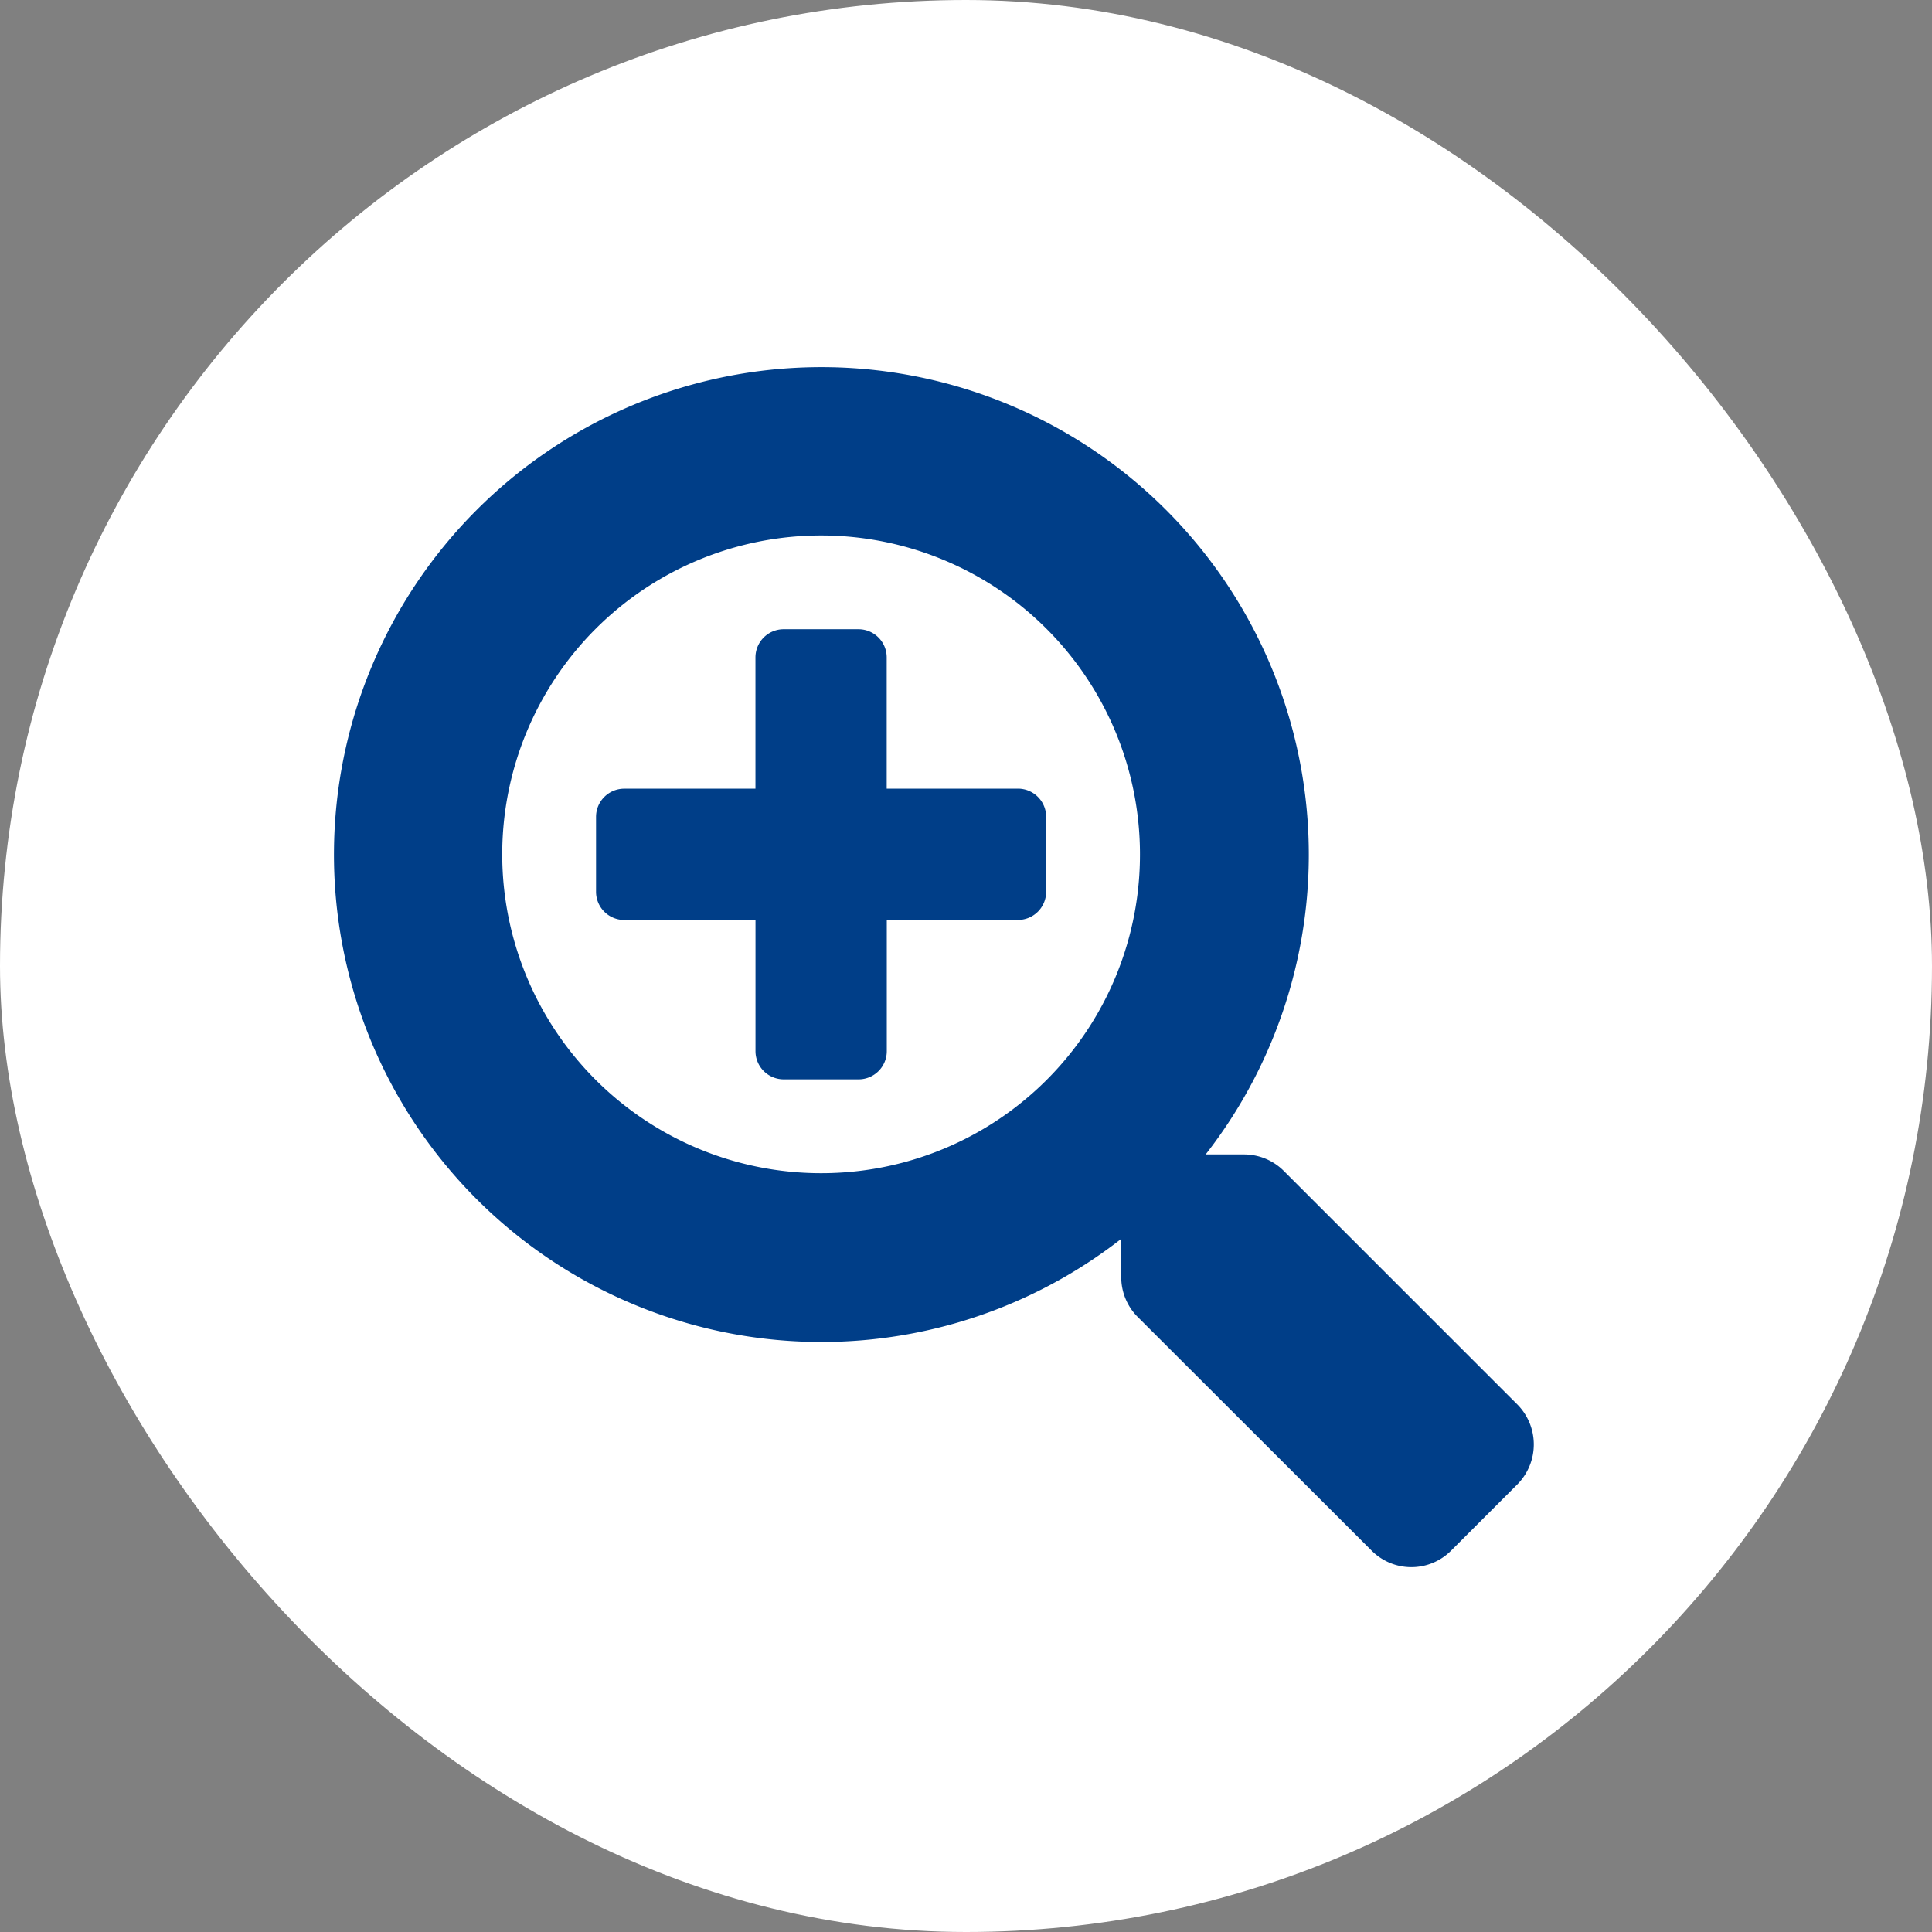 <svg xmlns="http://www.w3.org/2000/svg" width="45" height="45" viewBox="0 0 45 45">
  <rect x="0" y="0" width="45" height="45" fill="#808080" stroke="none"/>
  <g id="グループ_24632" data-name="グループ 24632" transform="translate(-685 -1620)">
    <rect id="長方形_26660" data-name="長方形 26660" width="45" height="45" rx="22.5" transform="translate(685 1620)" fill="#fff"/>
    <path id="Icon_awesome-search-plus" data-name="Icon awesome-search-plus" d="M16.6,10.485v1.747a.657.657,0,0,1-.655.655H12.888v3.058a.657.657,0,0,1-.655.655H10.485a.657.657,0,0,1-.655-.655V12.888H6.771a.657.657,0,0,1-.655-.655V10.485a.657.657,0,0,1,.655-.655H9.829V6.771a.657.657,0,0,1,.655-.655h1.747a.657.657,0,0,1,.655.655V9.829h3.058A.657.657,0,0,1,16.6,10.485ZM27.577,26.032l-1.545,1.545a1.305,1.305,0,0,1-1.851,0l-5.45-5.444a1.31,1.31,0,0,1-.382-.928v-.89a11.353,11.353,0,1,1,1.966-1.966h.89a1.31,1.31,0,0,1,.928.382l5.444,5.444A1.322,1.322,0,0,1,27.577,26.032ZM18.785,11.359a7.427,7.427,0,1,0-7.427,7.427A7.42,7.42,0,0,0,18.785,11.359Z" transform="translate(692.767 1628.54)" fill="#003e88"/>
  </g>
</svg>
